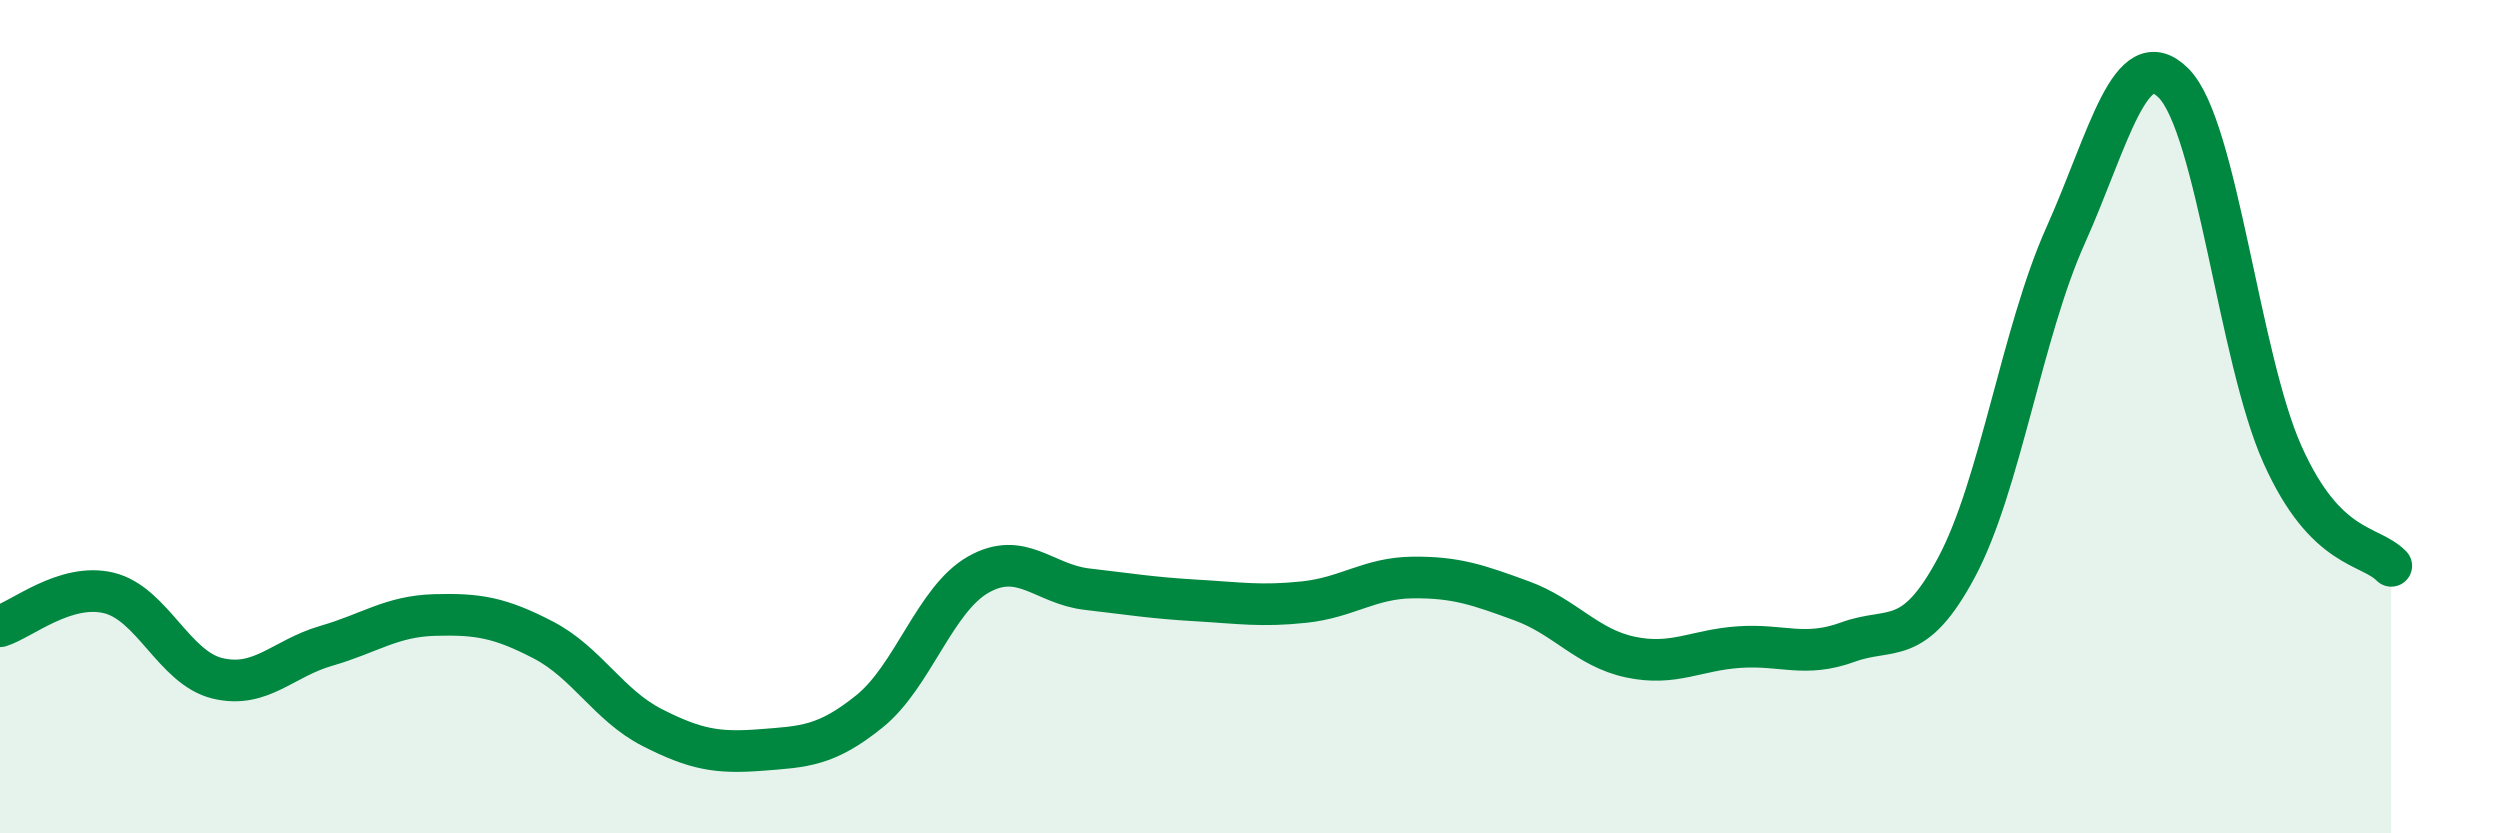 
    <svg width="60" height="20" viewBox="0 0 60 20" xmlns="http://www.w3.org/2000/svg">
      <path
        d="M 0,15.03 C 0.52,14.87 1.57,13.98 2.61,14.23 C 3.65,14.48 4.18,16.03 5.22,16.28 C 6.26,16.53 6.79,15.8 7.83,15.5 C 8.87,15.2 9.39,14.79 10.43,14.76 C 11.47,14.73 12,14.82 13.04,15.36 C 14.08,15.9 14.61,16.93 15.65,17.46 C 16.69,17.99 17.22,18.08 18.26,18 C 19.3,17.92 19.83,17.91 20.87,17.07 C 21.91,16.23 22.44,14.38 23.48,13.79 C 24.52,13.2 25.05,14.02 26.09,14.14 C 27.13,14.26 27.66,14.35 28.7,14.41 C 29.74,14.47 30.26,14.56 31.3,14.45 C 32.34,14.34 32.87,13.87 33.91,13.86 C 34.95,13.85 35.48,14.04 36.52,14.42 C 37.56,14.8 38.09,15.55 39.13,15.77 C 40.17,15.99 40.7,15.6 41.74,15.53 C 42.78,15.46 43.31,15.79 44.35,15.41 C 45.39,15.03 45.92,15.56 46.96,13.61 C 48,11.66 48.53,7.98 49.57,5.66 C 50.61,3.34 51.13,0.95 52.17,2 C 53.21,3.05 53.74,8.59 54.78,10.91 C 55.82,13.23 56.87,13.05 57.39,13.58L57.39 20L0 20Z"
        fill="#008740"
        opacity="0.1"
        stroke-linecap="round"
        stroke-linejoin="round"
      />
      <path
        d="M 0,15.03 C 0.52,14.87 1.57,13.98 2.61,14.23 C 3.65,14.48 4.18,16.03 5.22,16.28 C 6.26,16.53 6.79,15.8 7.83,15.5 C 8.87,15.2 9.39,14.79 10.43,14.76 C 11.47,14.73 12,14.82 13.04,15.36 C 14.08,15.9 14.61,16.93 15.65,17.46 C 16.69,17.99 17.22,18.08 18.26,18 C 19.3,17.92 19.83,17.91 20.87,17.07 C 21.91,16.23 22.44,14.38 23.48,13.79 C 24.52,13.2 25.05,14.02 26.09,14.14 C 27.13,14.26 27.66,14.35 28.7,14.41 C 29.74,14.47 30.26,14.56 31.3,14.45 C 32.34,14.34 32.87,13.87 33.91,13.86 C 34.95,13.85 35.48,14.04 36.52,14.42 C 37.56,14.8 38.09,15.55 39.13,15.77 C 40.17,15.99 40.7,15.6 41.74,15.53 C 42.78,15.46 43.31,15.79 44.35,15.41 C 45.39,15.03 45.92,15.56 46.96,13.61 C 48,11.66 48.53,7.98 49.57,5.66 C 50.61,3.34 51.13,0.95 52.17,2 C 53.21,3.05 53.74,8.59 54.78,10.91 C 55.82,13.23 56.87,13.05 57.39,13.58"
        stroke="#008740"
        stroke-width="1"
        fill="none"
        stroke-linecap="round"
        stroke-linejoin="round"
      />
    </svg>
  